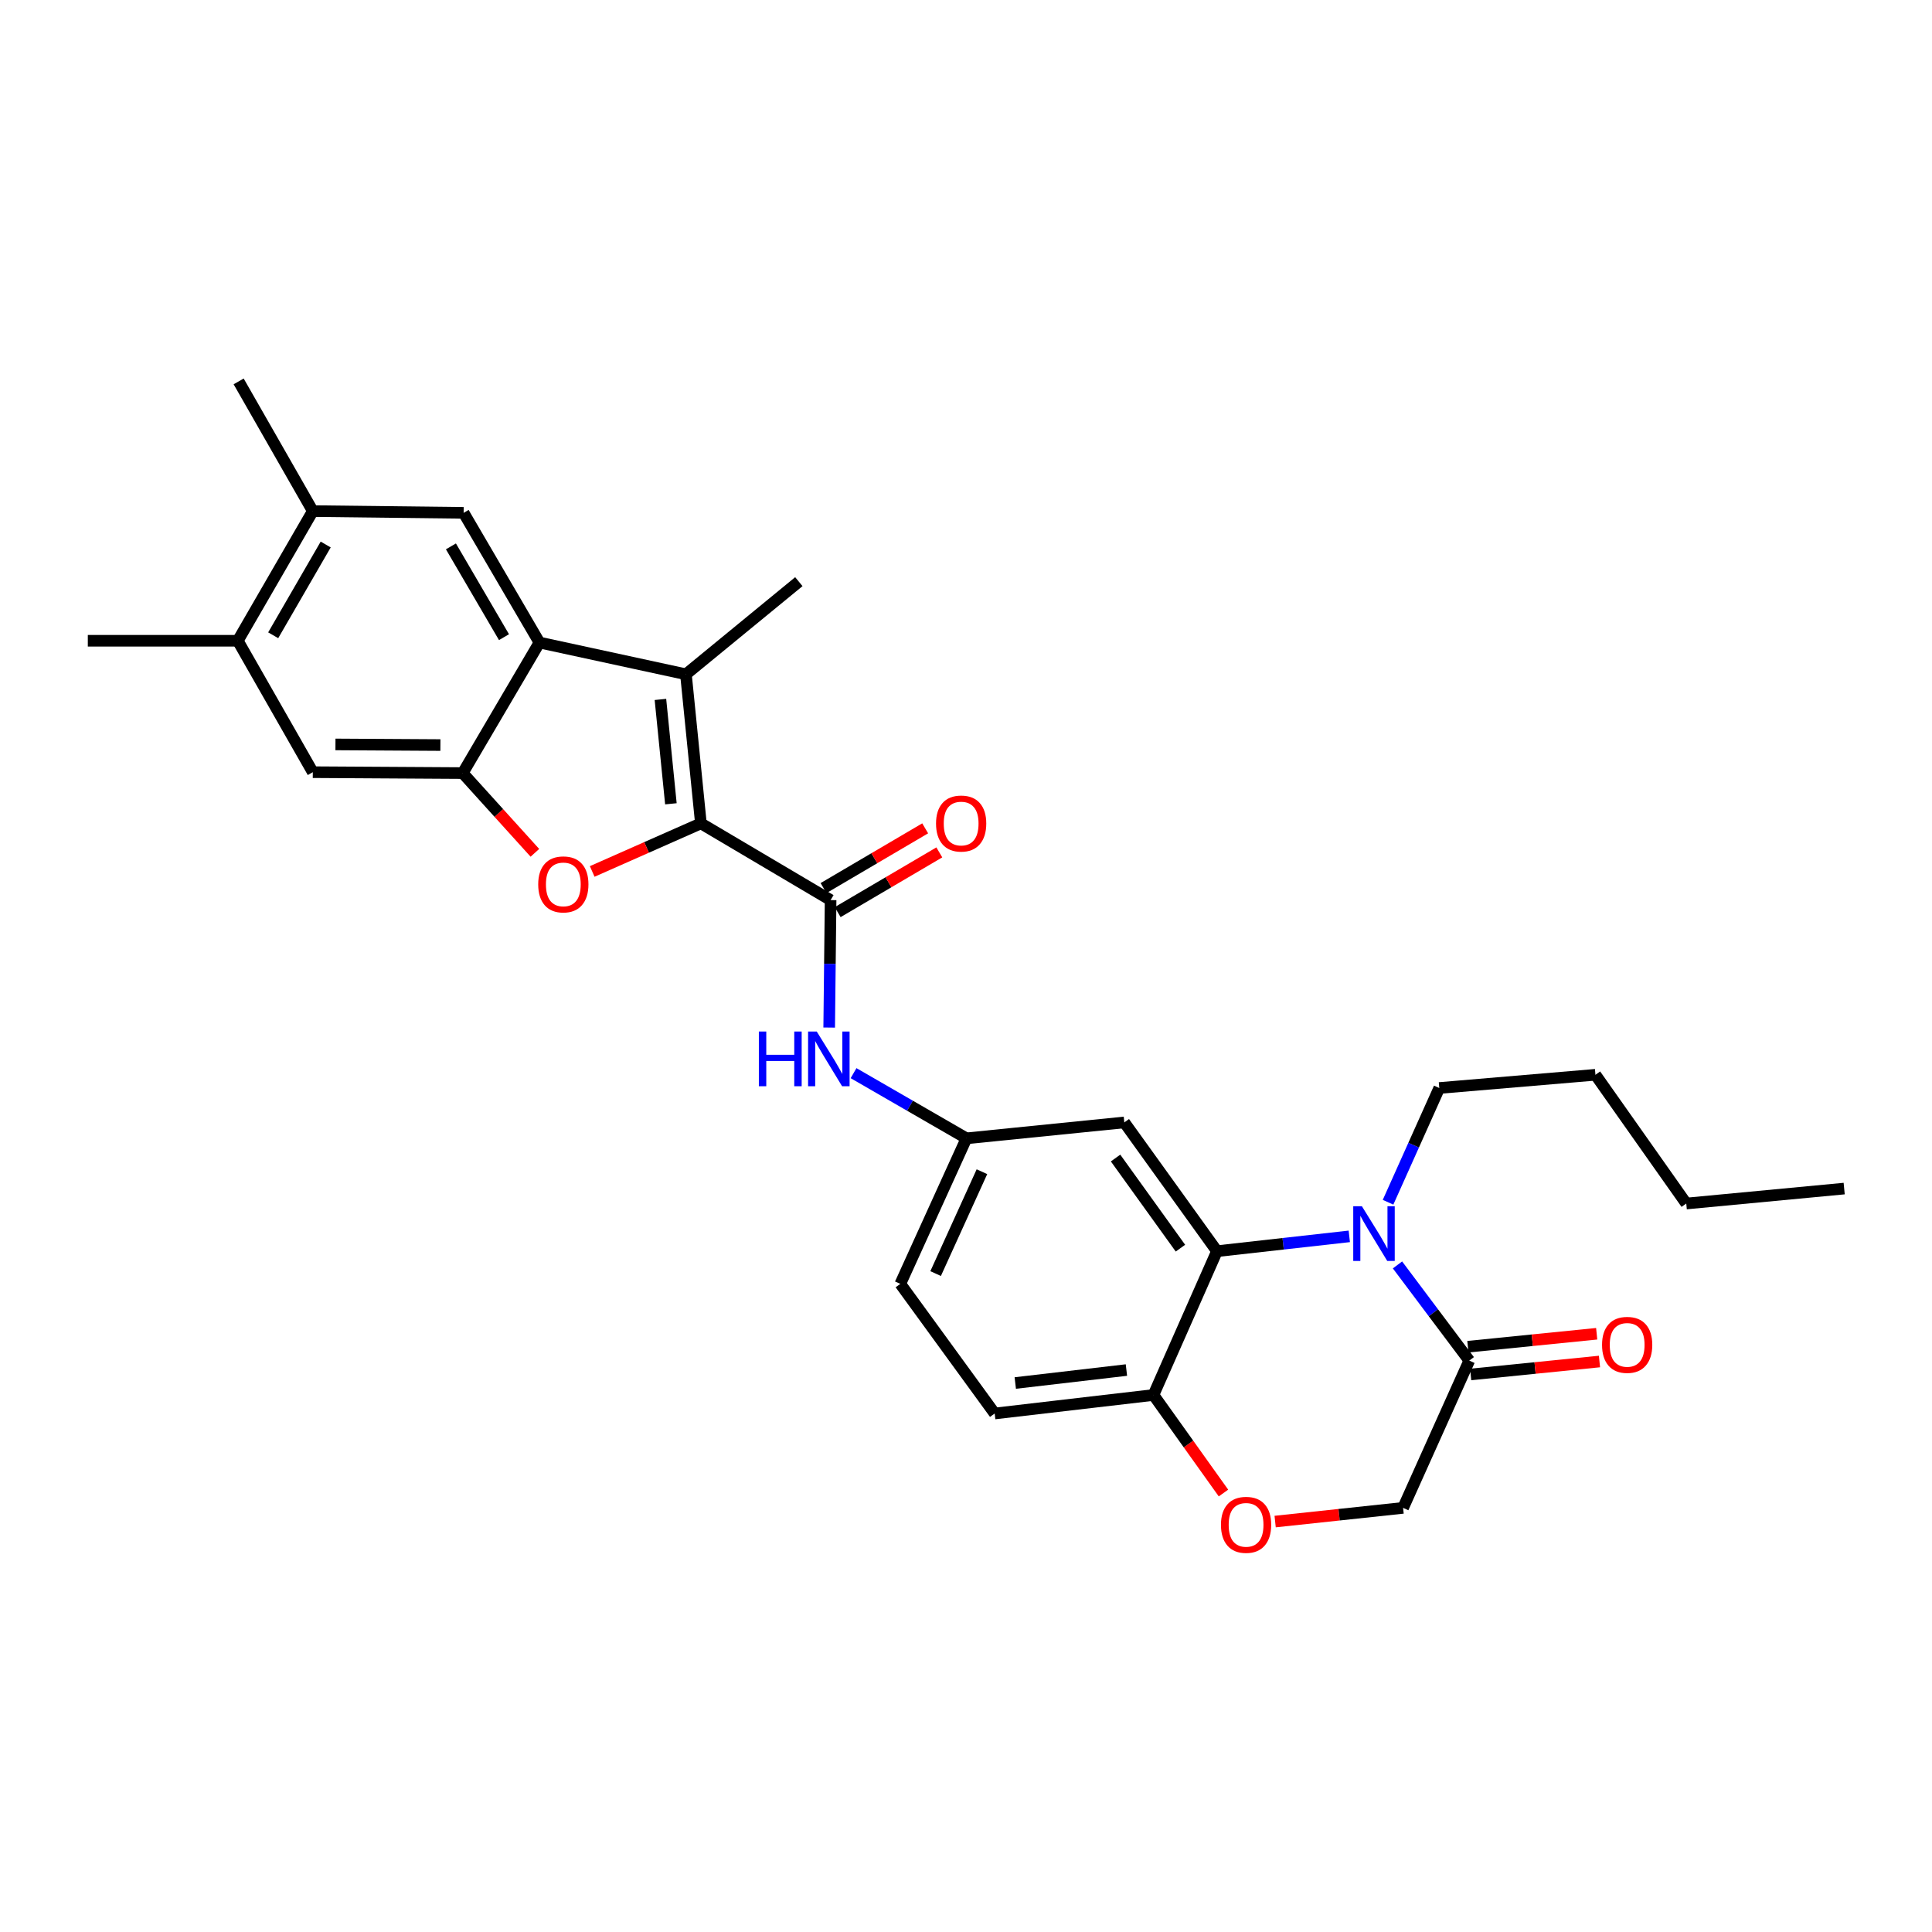 <?xml version='1.0' encoding='iso-8859-1'?>
<svg version='1.1' baseProfile='full'
              xmlns='http://www.w3.org/2000/svg'
                      xmlns:rdkit='http://www.rdkit.org/xml'
                      xmlns:xlink='http://www.w3.org/1999/xlink'
                  xml:space='preserve'
width='1000px' height='1000px' viewBox='0 0 1000 1000'>
<!-- END OF HEADER -->
<rect style='opacity:1.0;fill:#FFFFFF;stroke:none' width='1000' height='1000' x='0' y='0'> </rect>
<path class='bond-0' d='M 362.781,426.178 L 334.652,438.621' style='fill:none;fill-rule:evenodd;stroke:#000000;stroke-width:6px;stroke-linecap:butt;stroke-linejoin:miter;stroke-opacity:1' />
<path class='bond-0' d='M 334.652,438.621 L 306.524,451.065' style='fill:none;fill-rule:evenodd;stroke:#FF0000;stroke-width:6px;stroke-linecap:butt;stroke-linejoin:miter;stroke-opacity:1' />
<path class='bond-1' d='M 362.781,426.178 L 355.041,349.006' style='fill:none;fill-rule:evenodd;stroke:#000000;stroke-width:6px;stroke-linecap:butt;stroke-linejoin:miter;stroke-opacity:1' />
<path class='bond-1' d='M 347.254,416.043 L 341.836,362.022' style='fill:none;fill-rule:evenodd;stroke:#000000;stroke-width:6px;stroke-linecap:butt;stroke-linejoin:miter;stroke-opacity:1' />
<path class='bond-5' d='M 362.781,426.178 L 429.919,465.89' style='fill:none;fill-rule:evenodd;stroke:#000000;stroke-width:6px;stroke-linecap:butt;stroke-linejoin:miter;stroke-opacity:1' />
<path class='bond-4' d='M 276.859,441.417 L 258.181,420.783' style='fill:none;fill-rule:evenodd;stroke:#FF0000;stroke-width:6px;stroke-linecap:butt;stroke-linejoin:miter;stroke-opacity:1' />
<path class='bond-4' d='M 258.181,420.783 L 239.503,400.149' style='fill:none;fill-rule:evenodd;stroke:#000000;stroke-width:6px;stroke-linecap:butt;stroke-linejoin:miter;stroke-opacity:1' />
<path class='bond-3' d='M 355.041,349.006 L 279.216,332.578' style='fill:none;fill-rule:evenodd;stroke:#000000;stroke-width:6px;stroke-linecap:butt;stroke-linejoin:miter;stroke-opacity:1' />
<path class='bond-23' d='M 355.041,349.006 L 413.483,301.063' style='fill:none;fill-rule:evenodd;stroke:#000000;stroke-width:6px;stroke-linecap:butt;stroke-linejoin:miter;stroke-opacity:1' />
<path class='bond-2' d='M 698.39,639.939 L 664.147,643.775' style='fill:none;fill-rule:evenodd;stroke:#0000FF;stroke-width:6px;stroke-linecap:butt;stroke-linejoin:miter;stroke-opacity:1' />
<path class='bond-2' d='M 664.147,643.775 L 629.903,647.611' style='fill:none;fill-rule:evenodd;stroke:#000000;stroke-width:6px;stroke-linecap:butt;stroke-linejoin:miter;stroke-opacity:1' />
<path class='bond-7' d='M 723.34,654.721 L 741.919,679.481' style='fill:none;fill-rule:evenodd;stroke:#0000FF;stroke-width:6px;stroke-linecap:butt;stroke-linejoin:miter;stroke-opacity:1' />
<path class='bond-7' d='M 741.919,679.481 L 760.497,704.24' style='fill:none;fill-rule:evenodd;stroke:#000000;stroke-width:6px;stroke-linecap:butt;stroke-linejoin:miter;stroke-opacity:1' />
<path class='bond-21' d='M 718.45,622.282 L 731.709,592.715' style='fill:none;fill-rule:evenodd;stroke:#0000FF;stroke-width:6px;stroke-linecap:butt;stroke-linejoin:miter;stroke-opacity:1' />
<path class='bond-21' d='M 731.709,592.715 L 744.967,563.148' style='fill:none;fill-rule:evenodd;stroke:#000000;stroke-width:6px;stroke-linecap:butt;stroke-linejoin:miter;stroke-opacity:1' />
<path class='bond-8' d='M 279.216,332.578 L 239.977,265.449' style='fill:none;fill-rule:evenodd;stroke:#000000;stroke-width:6px;stroke-linecap:butt;stroke-linejoin:miter;stroke-opacity:1' />
<path class='bond-8' d='M 260.866,329.795 L 233.398,282.804' style='fill:none;fill-rule:evenodd;stroke:#000000;stroke-width:6px;stroke-linecap:butt;stroke-linejoin:miter;stroke-opacity:1' />
<path class='bond-29' d='M 279.216,332.578 L 239.503,400.149' style='fill:none;fill-rule:evenodd;stroke:#000000;stroke-width:6px;stroke-linecap:butt;stroke-linejoin:miter;stroke-opacity:1' />
<path class='bond-11' d='M 239.503,400.149 L 161.906,399.683' style='fill:none;fill-rule:evenodd;stroke:#000000;stroke-width:6px;stroke-linecap:butt;stroke-linejoin:miter;stroke-opacity:1' />
<path class='bond-11' d='M 227.95,385.641 L 173.632,385.315' style='fill:none;fill-rule:evenodd;stroke:#000000;stroke-width:6px;stroke-linecap:butt;stroke-linejoin:miter;stroke-opacity:1' />
<path class='bond-9' d='M 429.919,465.89 L 429.552,498.876' style='fill:none;fill-rule:evenodd;stroke:#000000;stroke-width:6px;stroke-linecap:butt;stroke-linejoin:miter;stroke-opacity:1' />
<path class='bond-9' d='M 429.552,498.876 L 429.185,531.861' style='fill:none;fill-rule:evenodd;stroke:#0000FF;stroke-width:6px;stroke-linecap:butt;stroke-linejoin:miter;stroke-opacity:1' />
<path class='bond-18' d='M 433.577,472.114 L 459.882,456.654' style='fill:none;fill-rule:evenodd;stroke:#000000;stroke-width:6px;stroke-linecap:butt;stroke-linejoin:miter;stroke-opacity:1' />
<path class='bond-18' d='M 459.882,456.654 L 486.188,441.193' style='fill:none;fill-rule:evenodd;stroke:#FF0000;stroke-width:6px;stroke-linecap:butt;stroke-linejoin:miter;stroke-opacity:1' />
<path class='bond-18' d='M 426.261,459.667 L 452.566,444.206' style='fill:none;fill-rule:evenodd;stroke:#000000;stroke-width:6px;stroke-linecap:butt;stroke-linejoin:miter;stroke-opacity:1' />
<path class='bond-18' d='M 452.566,444.206 L 478.872,428.746' style='fill:none;fill-rule:evenodd;stroke:#FF0000;stroke-width:6px;stroke-linecap:butt;stroke-linejoin:miter;stroke-opacity:1' />
<path class='bond-6' d='M 629.903,647.611 L 581.945,580.963' style='fill:none;fill-rule:evenodd;stroke:#000000;stroke-width:6px;stroke-linecap:butt;stroke-linejoin:miter;stroke-opacity:1' />
<path class='bond-6' d='M 610.99,646.047 L 577.419,599.393' style='fill:none;fill-rule:evenodd;stroke:#000000;stroke-width:6px;stroke-linecap:butt;stroke-linejoin:miter;stroke-opacity:1' />
<path class='bond-31' d='M 629.903,647.611 L 597.032,722.04' style='fill:none;fill-rule:evenodd;stroke:#000000;stroke-width:6px;stroke-linecap:butt;stroke-linejoin:miter;stroke-opacity:1' />
<path class='bond-19' d='M 761.219,711.423 L 794.553,708.07' style='fill:none;fill-rule:evenodd;stroke:#000000;stroke-width:6px;stroke-linecap:butt;stroke-linejoin:miter;stroke-opacity:1' />
<path class='bond-19' d='M 794.553,708.07 L 827.886,704.716' style='fill:none;fill-rule:evenodd;stroke:#FF0000;stroke-width:6px;stroke-linecap:butt;stroke-linejoin:miter;stroke-opacity:1' />
<path class='bond-19' d='M 759.774,697.058 L 793.107,693.704' style='fill:none;fill-rule:evenodd;stroke:#000000;stroke-width:6px;stroke-linecap:butt;stroke-linejoin:miter;stroke-opacity:1' />
<path class='bond-19' d='M 793.107,693.704 L 826.441,690.35' style='fill:none;fill-rule:evenodd;stroke:#FF0000;stroke-width:6px;stroke-linecap:butt;stroke-linejoin:miter;stroke-opacity:1' />
<path class='bond-32' d='M 760.497,704.24 L 726.238,780.474' style='fill:none;fill-rule:evenodd;stroke:#000000;stroke-width:6px;stroke-linecap:butt;stroke-linejoin:miter;stroke-opacity:1' />
<path class='bond-14' d='M 239.977,265.449 L 161.906,264.542' style='fill:none;fill-rule:evenodd;stroke:#000000;stroke-width:6px;stroke-linecap:butt;stroke-linejoin:miter;stroke-opacity:1' />
<path class='bond-17' d='M 441.801,555.463 L 471.021,572.332' style='fill:none;fill-rule:evenodd;stroke:#0000FF;stroke-width:6px;stroke-linecap:butt;stroke-linejoin:miter;stroke-opacity:1' />
<path class='bond-17' d='M 471.021,572.332 L 500.241,589.2' style='fill:none;fill-rule:evenodd;stroke:#000000;stroke-width:6px;stroke-linecap:butt;stroke-linejoin:miter;stroke-opacity:1' />
<path class='bond-10' d='M 633.269,772.787 L 615.151,747.413' style='fill:none;fill-rule:evenodd;stroke:#FF0000;stroke-width:6px;stroke-linecap:butt;stroke-linejoin:miter;stroke-opacity:1' />
<path class='bond-10' d='M 615.151,747.413 L 597.032,722.04' style='fill:none;fill-rule:evenodd;stroke:#000000;stroke-width:6px;stroke-linecap:butt;stroke-linejoin:miter;stroke-opacity:1' />
<path class='bond-16' d='M 660.011,787.56 L 693.124,784.017' style='fill:none;fill-rule:evenodd;stroke:#FF0000;stroke-width:6px;stroke-linecap:butt;stroke-linejoin:miter;stroke-opacity:1' />
<path class='bond-16' d='M 693.124,784.017 L 726.238,780.474' style='fill:none;fill-rule:evenodd;stroke:#000000;stroke-width:6px;stroke-linecap:butt;stroke-linejoin:miter;stroke-opacity:1' />
<path class='bond-15' d='M 161.906,399.683 L 123.084,331.656' style='fill:none;fill-rule:evenodd;stroke:#000000;stroke-width:6px;stroke-linecap:butt;stroke-linejoin:miter;stroke-opacity:1' />
<path class='bond-12' d='M 581.945,580.963 L 500.241,589.2' style='fill:none;fill-rule:evenodd;stroke:#000000;stroke-width:6px;stroke-linecap:butt;stroke-linejoin:miter;stroke-opacity:1' />
<path class='bond-13' d='M 597.032,722.04 L 514.847,731.625' style='fill:none;fill-rule:evenodd;stroke:#000000;stroke-width:6px;stroke-linecap:butt;stroke-linejoin:miter;stroke-opacity:1' />
<path class='bond-13' d='M 583.032,709.136 L 525.502,715.846' style='fill:none;fill-rule:evenodd;stroke:#000000;stroke-width:6px;stroke-linecap:butt;stroke-linejoin:miter;stroke-opacity:1' />
<path class='bond-24' d='M 161.906,264.542 L 123.525,197.413' style='fill:none;fill-rule:evenodd;stroke:#000000;stroke-width:6px;stroke-linecap:butt;stroke-linejoin:miter;stroke-opacity:1' />
<path class='bond-30' d='M 161.906,264.542 L 123.084,331.656' style='fill:none;fill-rule:evenodd;stroke:#000000;stroke-width:6px;stroke-linecap:butt;stroke-linejoin:miter;stroke-opacity:1' />
<path class='bond-30' d='M 168.581,281.839 L 141.405,328.818' style='fill:none;fill-rule:evenodd;stroke:#000000;stroke-width:6px;stroke-linecap:butt;stroke-linejoin:miter;stroke-opacity:1' />
<path class='bond-25' d='M 123.084,331.656 L 45.455,331.656' style='fill:none;fill-rule:evenodd;stroke:#000000;stroke-width:6px;stroke-linecap:butt;stroke-linejoin:miter;stroke-opacity:1' />
<path class='bond-22' d='M 500.241,589.2 L 465.998,664.528' style='fill:none;fill-rule:evenodd;stroke:#000000;stroke-width:6px;stroke-linecap:butt;stroke-linejoin:miter;stroke-opacity:1' />
<path class='bond-22' d='M 508.248,606.474 L 484.278,659.203' style='fill:none;fill-rule:evenodd;stroke:#000000;stroke-width:6px;stroke-linecap:butt;stroke-linejoin:miter;stroke-opacity:1' />
<path class='bond-20' d='M 514.847,731.625 L 465.998,664.528' style='fill:none;fill-rule:evenodd;stroke:#000000;stroke-width:6px;stroke-linecap:butt;stroke-linejoin:miter;stroke-opacity:1' />
<path class='bond-26' d='M 744.967,563.148 L 825.797,556.305' style='fill:none;fill-rule:evenodd;stroke:#000000;stroke-width:6px;stroke-linecap:butt;stroke-linejoin:miter;stroke-opacity:1' />
<path class='bond-27' d='M 825.797,556.305 L 872.809,622.946' style='fill:none;fill-rule:evenodd;stroke:#000000;stroke-width:6px;stroke-linecap:butt;stroke-linejoin:miter;stroke-opacity:1' />
<path class='bond-28' d='M 872.809,622.946 L 954.545,615.205' style='fill:none;fill-rule:evenodd;stroke:#000000;stroke-width:6px;stroke-linecap:butt;stroke-linejoin:miter;stroke-opacity:1' />
<path  class='atom-1' d='M 278.577 457.757
Q 278.577 450.957, 281.937 447.157
Q 285.297 443.357, 291.577 443.357
Q 297.857 443.357, 301.217 447.157
Q 304.577 450.957, 304.577 457.757
Q 304.577 464.637, 301.177 468.557
Q 297.777 472.437, 291.577 472.437
Q 285.337 472.437, 281.937 468.557
Q 278.577 464.677, 278.577 457.757
M 291.577 469.237
Q 295.897 469.237, 298.217 466.357
Q 300.577 463.437, 300.577 457.757
Q 300.577 452.197, 298.217 449.397
Q 295.897 446.557, 291.577 446.557
Q 287.257 446.557, 284.897 449.357
Q 282.577 452.157, 282.577 457.757
Q 282.577 463.477, 284.897 466.357
Q 287.257 469.237, 291.577 469.237
' fill='#FF0000'/>
<path  class='atom-3' d='M 704.914 624.347
L 714.194 639.347
Q 715.114 640.827, 716.594 643.507
Q 718.074 646.187, 718.154 646.347
L 718.154 624.347
L 721.914 624.347
L 721.914 652.667
L 718.034 652.667
L 708.074 636.267
Q 706.914 634.347, 705.674 632.147
Q 704.474 629.947, 704.114 629.267
L 704.114 652.667
L 700.434 652.667
L 700.434 624.347
L 704.914 624.347
' fill='#0000FF'/>
<path  class='atom-10' d='M 392.784 533.916
L 396.624 533.916
L 396.624 545.956
L 411.104 545.956
L 411.104 533.916
L 414.944 533.916
L 414.944 562.236
L 411.104 562.236
L 411.104 549.156
L 396.624 549.156
L 396.624 562.236
L 392.784 562.236
L 392.784 533.916
' fill='#0000FF'/>
<path  class='atom-10' d='M 422.744 533.916
L 432.024 548.916
Q 432.944 550.396, 434.424 553.076
Q 435.904 555.756, 435.984 555.916
L 435.984 533.916
L 439.744 533.916
L 439.744 562.236
L 435.864 562.236
L 425.904 545.836
Q 424.744 543.916, 423.504 541.716
Q 422.304 539.516, 421.944 538.836
L 421.944 562.236
L 418.264 562.236
L 418.264 533.916
L 422.744 533.916
' fill='#0000FF'/>
<path  class='atom-11' d='M 631.967 789.249
Q 631.967 782.449, 635.327 778.649
Q 638.687 774.849, 644.967 774.849
Q 651.247 774.849, 654.607 778.649
Q 657.967 782.449, 657.967 789.249
Q 657.967 796.129, 654.567 800.049
Q 651.167 803.929, 644.967 803.929
Q 638.727 803.929, 635.327 800.049
Q 631.967 796.169, 631.967 789.249
M 644.967 800.729
Q 649.287 800.729, 651.607 797.849
Q 653.967 794.929, 653.967 789.249
Q 653.967 783.689, 651.607 780.889
Q 649.287 778.049, 644.967 778.049
Q 640.647 778.049, 638.287 780.849
Q 635.967 783.649, 635.967 789.249
Q 635.967 794.969, 638.287 797.849
Q 640.647 800.729, 644.967 800.729
' fill='#FF0000'/>
<path  class='atom-19' d='M 484.489 426.258
Q 484.489 419.458, 487.849 415.658
Q 491.209 411.858, 497.489 411.858
Q 503.769 411.858, 507.129 415.658
Q 510.489 419.458, 510.489 426.258
Q 510.489 433.138, 507.089 437.058
Q 503.689 440.938, 497.489 440.938
Q 491.249 440.938, 487.849 437.058
Q 484.489 433.178, 484.489 426.258
M 497.489 437.738
Q 501.809 437.738, 504.129 434.858
Q 506.489 431.938, 506.489 426.258
Q 506.489 420.698, 504.129 417.898
Q 501.809 415.058, 497.489 415.058
Q 493.169 415.058, 490.809 417.858
Q 488.489 420.658, 488.489 426.258
Q 488.489 431.978, 490.809 434.858
Q 493.169 437.738, 497.489 437.738
' fill='#FF0000'/>
<path  class='atom-20' d='M 829.217 696.099
Q 829.217 689.299, 832.577 685.499
Q 835.937 681.699, 842.217 681.699
Q 848.497 681.699, 851.857 685.499
Q 855.217 689.299, 855.217 696.099
Q 855.217 702.979, 851.817 706.899
Q 848.417 710.779, 842.217 710.779
Q 835.977 710.779, 832.577 706.899
Q 829.217 703.019, 829.217 696.099
M 842.217 707.579
Q 846.537 707.579, 848.857 704.699
Q 851.217 701.779, 851.217 696.099
Q 851.217 690.539, 848.857 687.739
Q 846.537 684.899, 842.217 684.899
Q 837.897 684.899, 835.537 687.699
Q 833.217 690.499, 833.217 696.099
Q 833.217 701.819, 835.537 704.699
Q 837.897 707.579, 842.217 707.579
' fill='#FF0000'/>
</svg>
